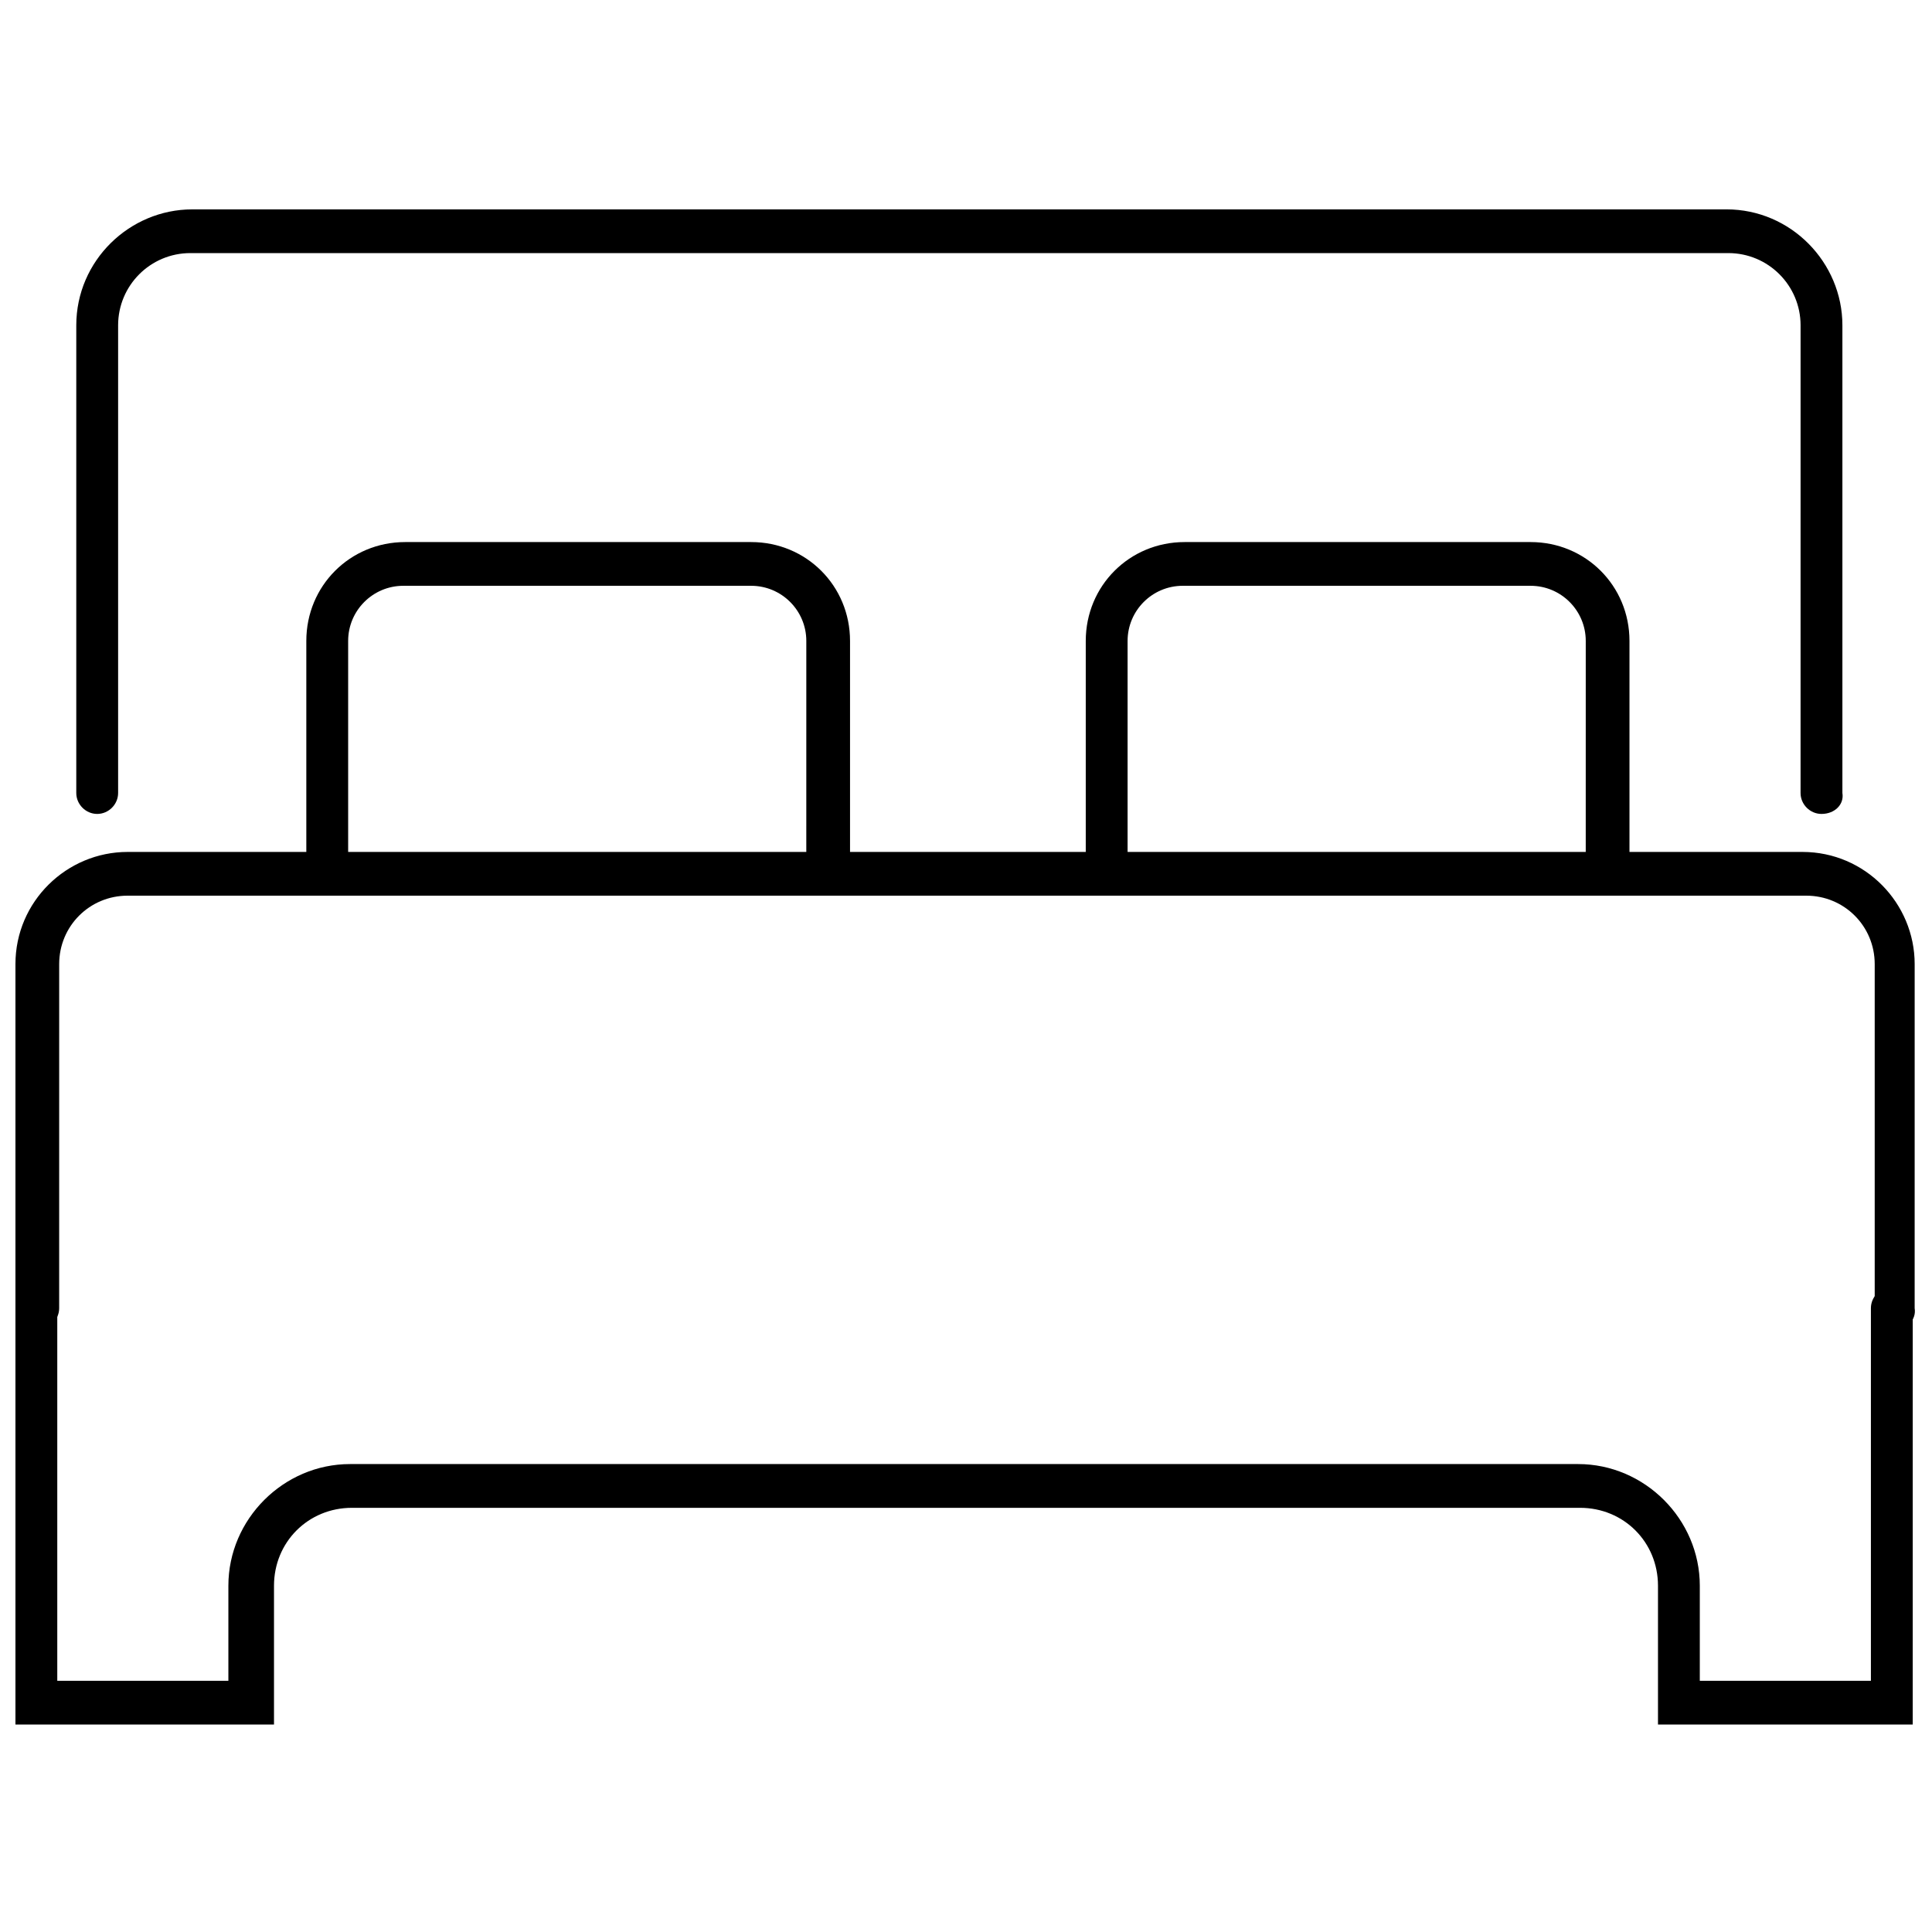 <?xml version="1.0" encoding="UTF-8"?>
<!-- The Best Svg Icon site in the world: iconSvg.co, Visit us! https://iconsvg.co -->
<svg width="800px" height="800px" version="1.1" viewBox="144 144 512 512" xmlns="http://www.w3.org/2000/svg">
 <defs>
  <clipPath id="b">
   <path d="m148.09 369h503.81v128h-503.81z"/>
  </clipPath>
  <clipPath id="a">
   <path d="m148.09 485h503.81v117h-503.81z"/>
  </clipPath>
 </defs>
 <path d="m626.71 359.7c-3.023 0-5.543-2.519-5.543-5.543l0.004-123.94c0-10.578-8.566-19.145-19.145-19.145h-407.58c-10.578 0-19.145 8.566-19.145 19.145v123.94c0 3.023-2.519 5.543-5.543 5.543-3.023 0-5.543-2.519-5.543-5.543v-123.94c0-17.129 14.105-30.73 30.73-30.73l406.58-0.004c17.129 0 30.73 14.105 30.73 30.73v123.94c0.504 3.027-2.016 5.547-5.543 5.547z"/>
 <path d="m363.22 380.86c-3.023 0-5.543-2.519-5.543-5.543l0.004-61.465c0-8.062-6.551-14.609-14.609-14.609h-92.199c-8.062 0-14.609 6.551-14.609 14.609v61.465c0 3.023-2.519 5.543-5.543 5.543s-5.543-2.519-5.543-5.543v-61.465c0-14.609 11.586-26.199 26.199-26.199h91.691c14.609 0 26.199 11.586 26.199 26.199v61.465c-0.504 3.023-3.023 5.543-6.047 5.543z"/>
 <path d="m569.78 380.86c-3.023 0-5.543-2.519-5.543-5.543l0.004-61.465c0-8.062-6.551-14.609-14.609-14.609h-92.199c-8.062 0-14.609 6.551-14.609 14.609v61.465c0 3.023-2.519 5.543-5.543 5.543s-5.543-2.519-5.543-5.543v-61.465c0-14.609 11.586-26.199 26.199-26.199h91.691c14.609 0 26.199 11.586 26.199 26.199v61.465c-0.504 3.023-3.023 5.543-6.047 5.543z"/>
 <g clip-path="url(#b)">
  <path d="m646.36 496.23c-3.023 0-5.543-2.519-5.543-5.543v-91.188c0-10.078-8.062-18.137-18.137-18.137h-444.86c-10.078 0-18.137 8.062-18.137 18.137l-0.004 91.188c0 3.023-2.519 5.543-5.543 5.543-3.523 0-6.043-2.519-6.043-5.543v-91.188c0-16.629 13.602-29.727 29.727-29.727h443.86c16.625 0 29.727 13.602 29.727 29.727l-0.004 91.188c0.504 3.023-2.016 5.543-5.035 5.543z"/>
 </g>
 <g clip-path="url(#a)">
  <path d="m651.9 601.02h-68.516v-36.777c0-11.586-9.07-20.656-20.656-20.656h-325.46c-11.586 0-20.656 9.07-20.656 20.656v36.777h-68.52v-110.34c0-3.023 2.519-5.543 5.543-5.543 3.023 0 5.543 2.519 5.543 5.543v98.746h45.344v-25.191c0-17.633 14.609-32.242 32.242-32.242h325.46c17.633 0 32.242 14.609 32.242 32.242v25.191h45.344v-98.746c0-3.023 2.519-5.543 5.543-5.543 3.023 0 5.543 2.519 5.543 5.543l-0.004 110.34z"/>
 </g>
</svg>